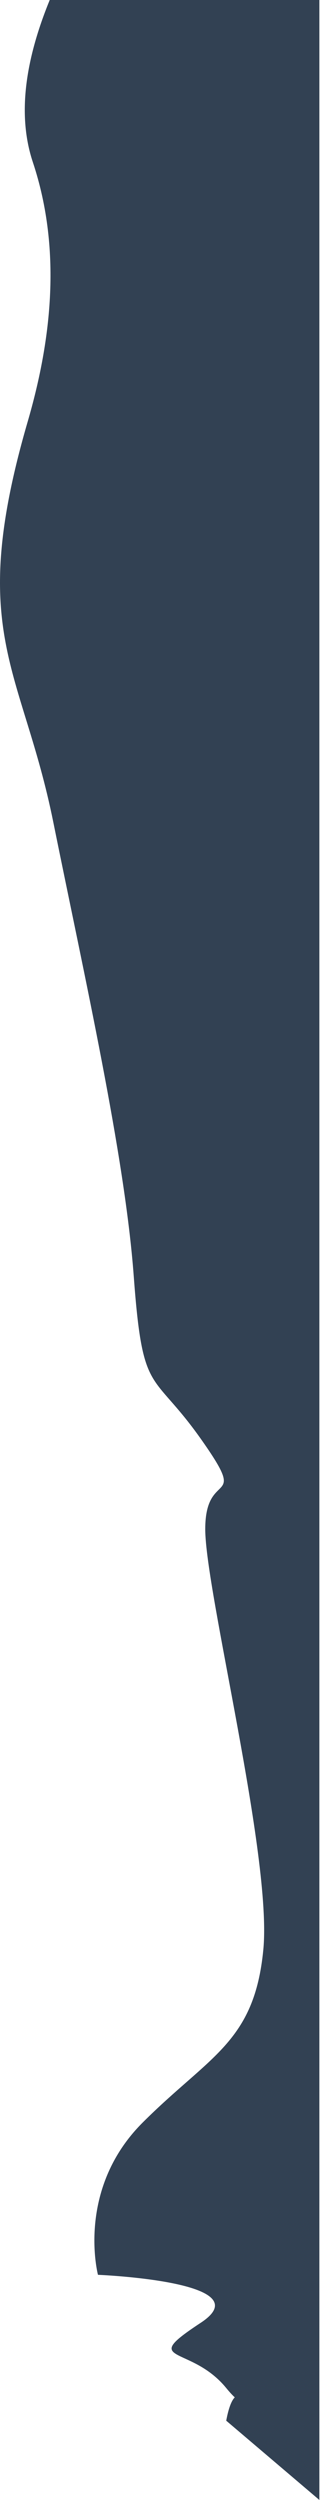<svg width="35" height="268" viewBox="0 0 35 268" fill="none" xmlns="http://www.w3.org/2000/svg">
<path d="M24.288 256C20.445 251.294 14.835 253.424 21.558 249C28.281 244.576 10.518 243.863 10.518 243.863C10.518 243.863 8.114 234.733 15.312 227.545C22.511 220.356 27.306 218.97 28.27 209.011C29.233 199.051 22.035 170.563 22.035 163.923C22.035 157.283 26.83 161.708 21.558 154.244C16.275 146.775 15.323 149.82 14.359 136.815C13.396 123.816 9.076 104.726 5.721 88.133C2.366 71.534 -3.637 67.912 2.97 45.207C5.361 36.994 6.766 27.122 3.527 17.389C1.855 12.376 2.679 6.498 5.338 0H34.288L34.288 268L24.288 259.5C25.402 253.442 27.643 260.103 24.288 256Z" fill="#324153"/>
</svg>
